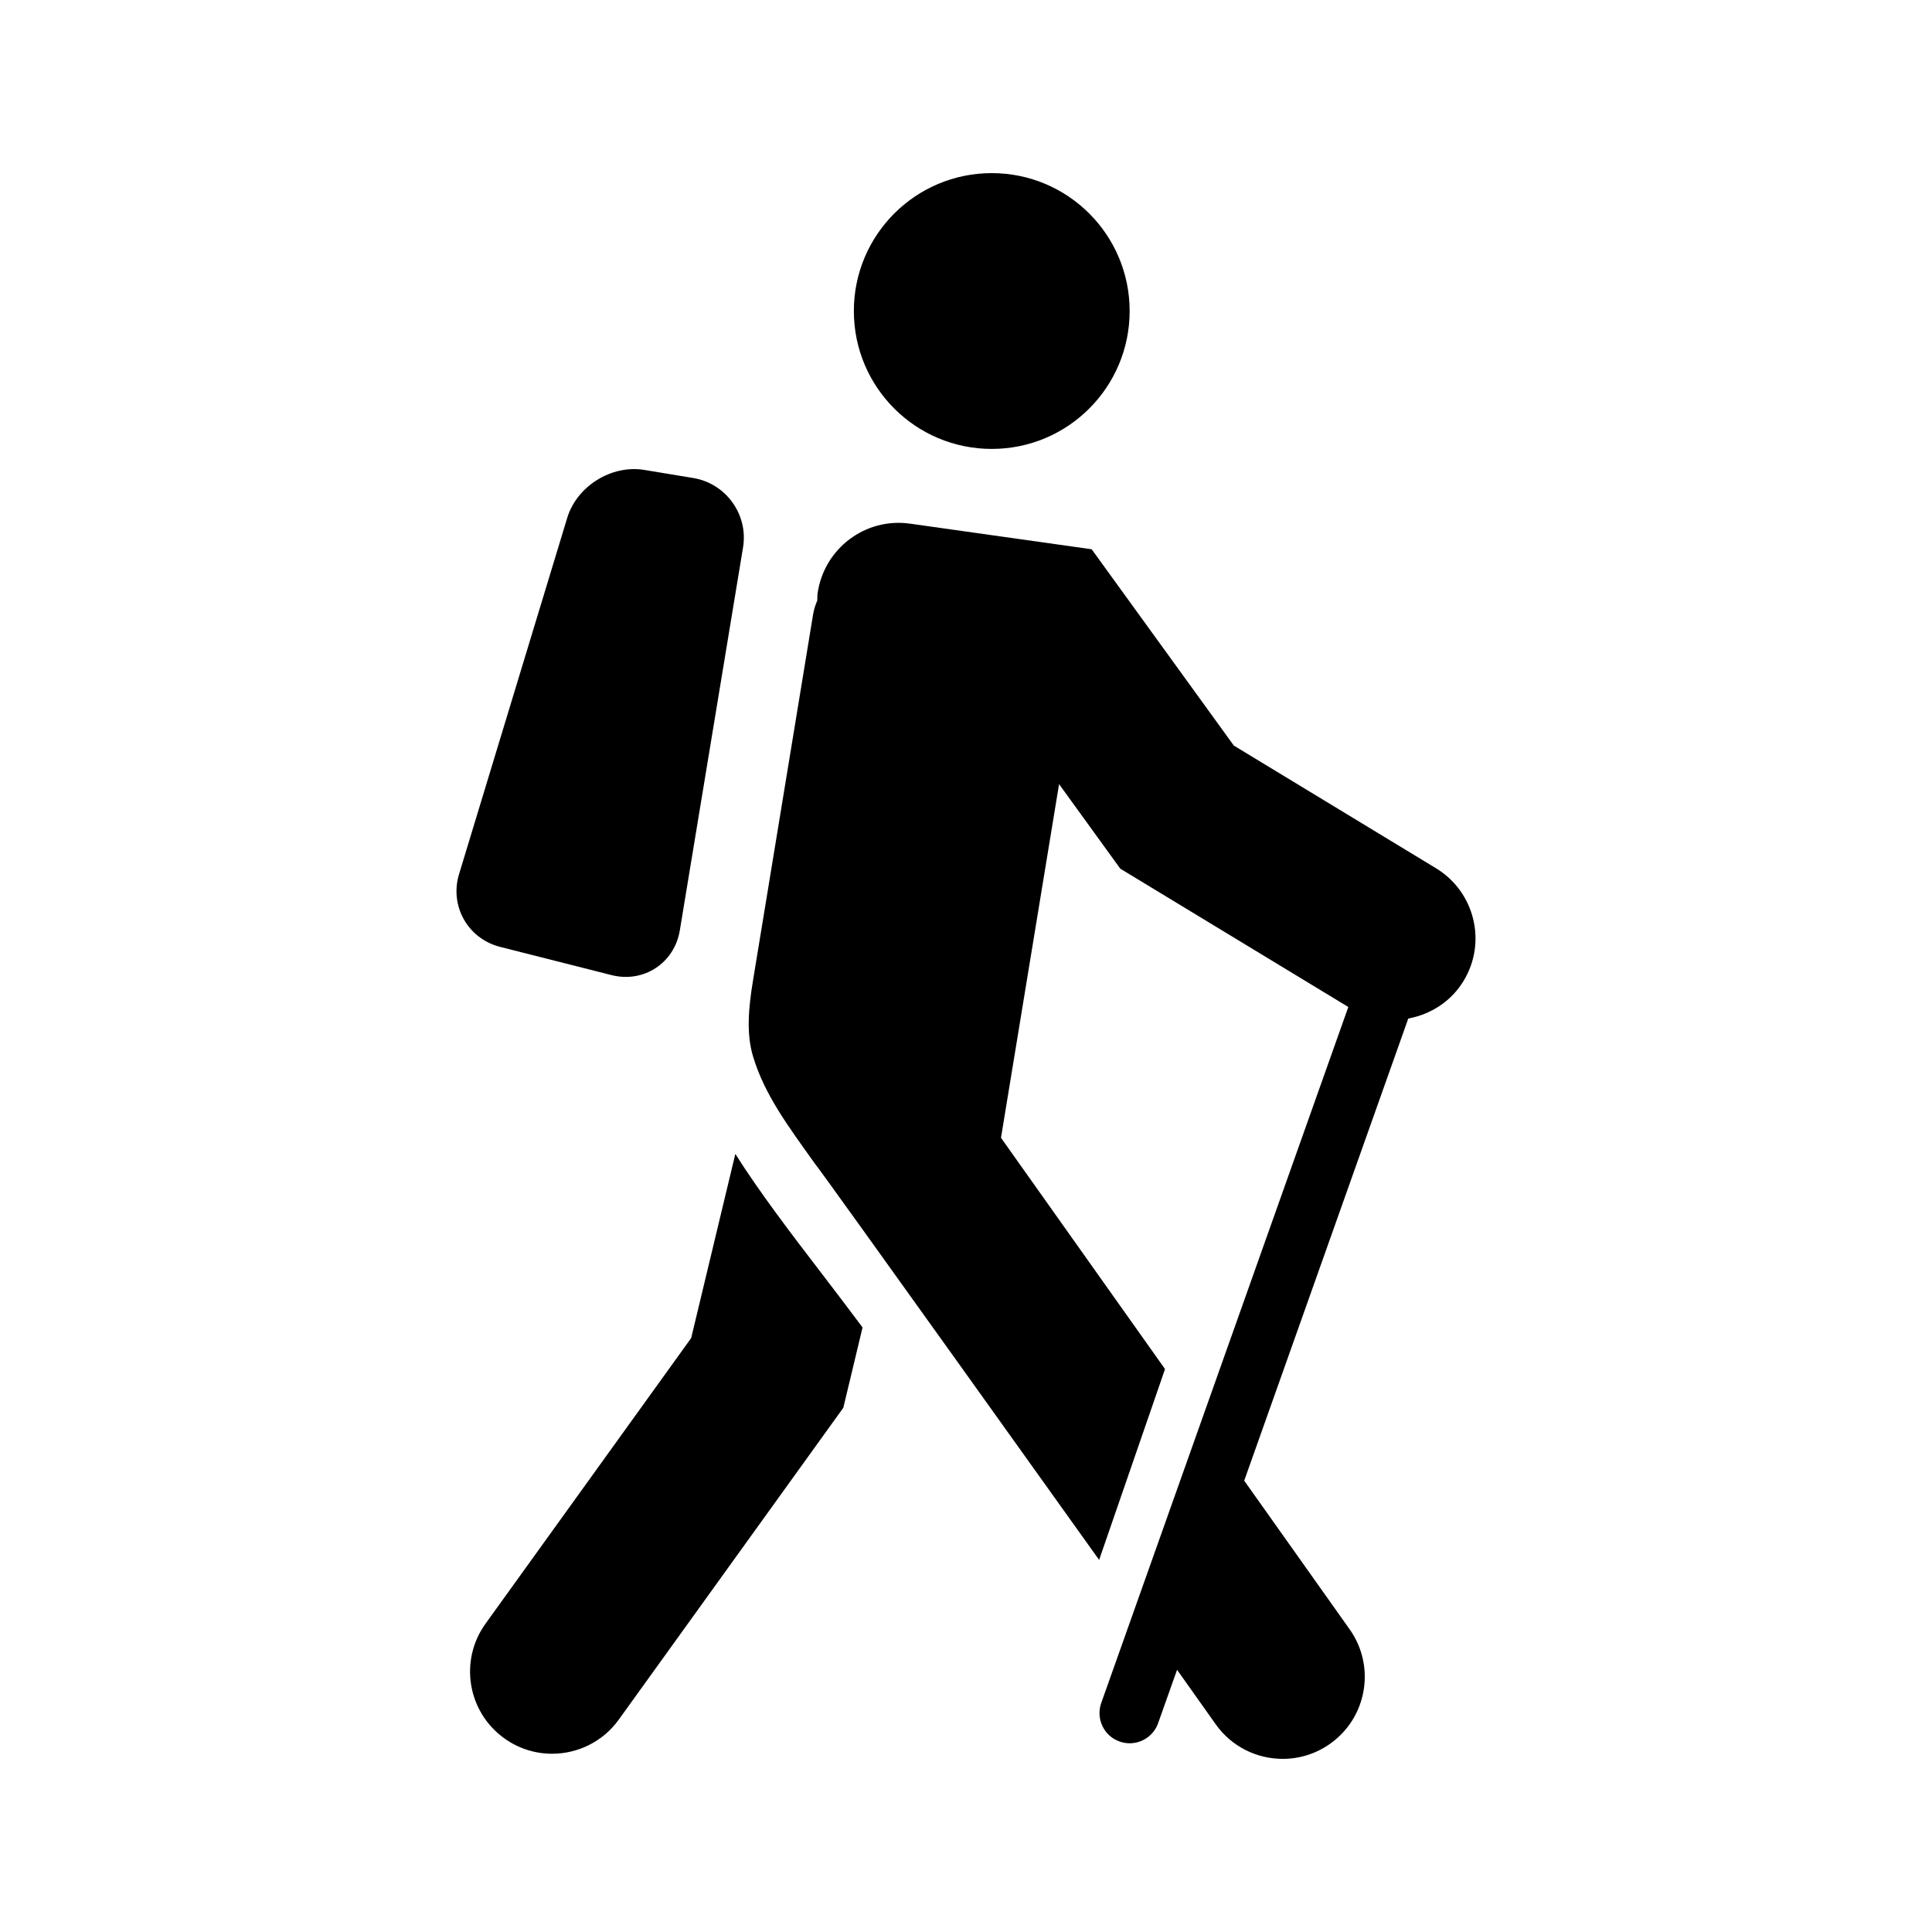<?xml version="1.0" encoding="utf-8"?>
<!-- Generator: Adobe Illustrator 17.0.0, SVG Export Plug-In . SVG Version: 6.00 Build 0)  -->
<!DOCTYPE svg PUBLIC "-//W3C//DTD SVG 1.1//EN" "http://www.w3.org/Graphics/SVG/1.1/DTD/svg11.dtd">
<svg version="1.1" id="Layer_1" xmlns="http://www.w3.org/2000/svg" xmlns:xlink="http://www.w3.org/1999/xlink" x="0px" y="0px"
	 width="256px" height="256px" viewBox="0 0 256 256" enable-background="new 0 0 256 256" xml:space="preserve">
<g>
	<g>
		<g>
			<circle cx="131.412" cy="41.212" r="18.272"/>
			<path d="M66.256,125.464l14.764,3.74c4.264,1.084,8.34-1.584,9.06-5.924l8.376-50.74c0.72-4.34-2.248-8.48-6.592-9.2
				l-6.484-1.072c-4.344-0.72-8.94,2.14-10.22,6.352l-14.336,47.22C59.552,120.048,61.992,124.376,66.256,125.464z"/>
			<path d="M190.272,115.044l-26.784-16.252L144.652,72.78l-24.028-3.388c-5.964-0.864-11.452,3.3-12.292,9.252
				c-0.044,0.308-0.02,0.612-0.036,0.916c-0.244,0.576-0.444,1.18-0.552,1.824l-7.98,48.624c-0.572,3.48-0.9,6.936,0.02,9.98
				c1.524,5.044,4.544,9.1,8.268,14.3c0.284,0.192,37.588,52.408,37.588,52.408l8.732-25.288l-21.736-30.644l7.696-46.864
				l8.112,11.204l30.216,18.328l-32.74,92.22c-0.74,2.084,0.348,4.372,2.428,5.108c0.444,0.156,0.896,0.232,1.34,0.232
				c1.644,0,3.188-1.024,3.768-2.66l2.512-7.076l5.12,7.22c2.12,2.992,5.472,4.584,8.88,4.584c2.18,0,4.376-0.652,6.284-2.008
				c4.904-3.472,6.056-10.264,2.58-15.164l-13.968-19.692l21.74-61.236c2.94-0.544,5.656-2.228,7.328-4.984
				C197.052,124.852,195.408,118.16,190.272,115.044z"/>
			<path d="M97.436,152.9l-5.852,24.4l-27.248,37.844c-3.512,4.876-2.404,11.672,2.472,15.184c1.924,1.388,4.148,2.052,6.348,2.052
				c3.38,0,6.712-1.572,8.836-4.524l29.752-41.32l2.548-10.64c-1.712-2.308-3.492-4.64-5.256-6.944
				C104.804,163.428,100.676,158.032,97.436,152.9z"/>
		</g>
	</g>
</g>
</svg>
